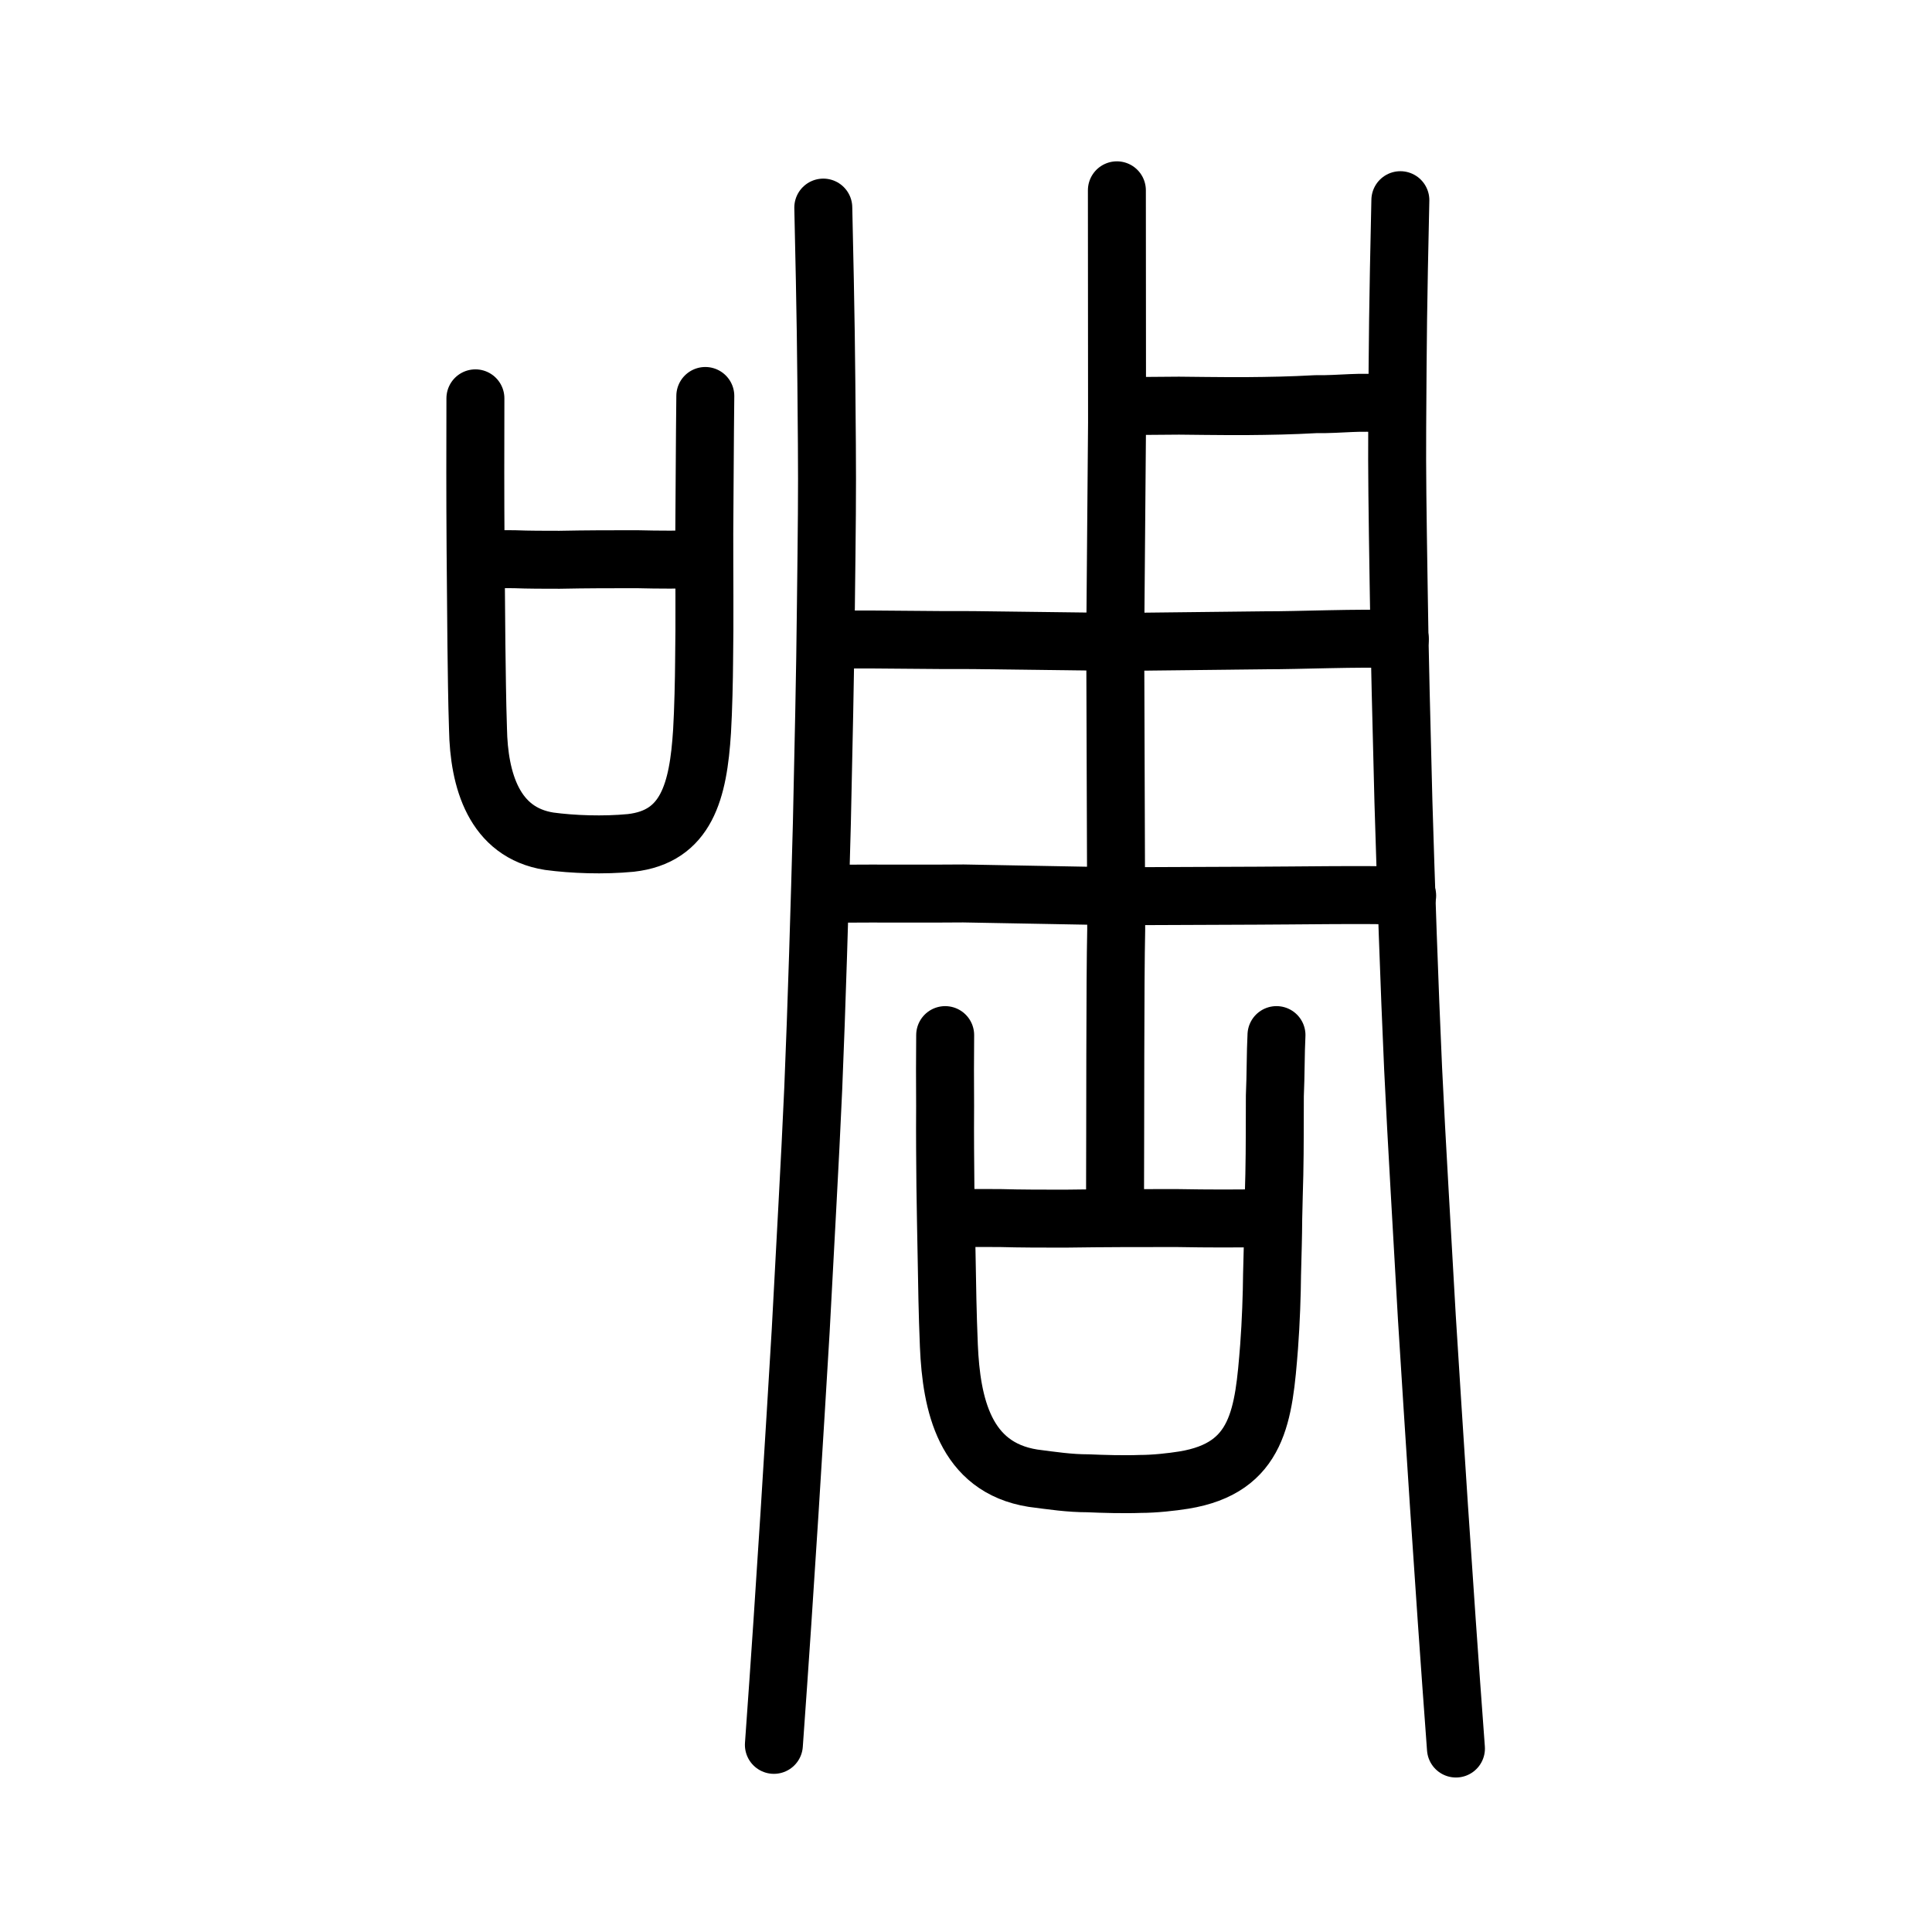 <?xml version="1.0" encoding="UTF-8" standalone="no"?>
<!-- Created with Inkscape (http://www.inkscape.org/) -->

<svg
   xmlns:dc="http://purl.org/dc/elements/1.1/"
   xmlns:cc="http://creativecommons.org/ns#"
   xmlns:rdf="http://www.w3.org/1999/02/22-rdf-syntax-ns#"
   xmlns:svg="http://www.w3.org/2000/svg"
   xmlns="http://www.w3.org/2000/svg"
   xmlns:sodipodi="http://sodipodi.sourceforge.net/DTD/sodipodi-0.dtd"
   xmlns:inkscape="http://www.inkscape.org/namespaces/inkscape"
   width="200px"
   height="200px"
   viewBox="0 0 200 200"
   version="1.1"
   id="SVGRoot"
   inkscape:version="0.92.3 (2405546, 2018-03-11)"
   sodipodi:docname="5541ss.svg">
  <sodipodi:namedview
     id="base"
     pagecolor="#ffffff"
     bordercolor="#666666"
     borderopacity="1.0"
     inkscape:pageopacity="0.0"
     inkscape:pageshadow="2"
     inkscape:zoom="2.348724"
     inkscape:cx="155.37507"
     inkscape:cy="55.862363"
     inkscape:document-units="px"
     inkscape:current-layer="layer1"
     showgrid="true"
     inkscape:window-width="1047"
     inkscape:window-height="822"
     inkscape:window-x="414"
     inkscape:window-y="74"
     inkscape:window-maximized="0"
     inkscape:snap-global="false"
     showguides="true">
    <inkscape:grid
       type="xygrid"
       id="grid4562" />
  </sodipodi:namedview>
  <defs
     id="defs4546" />
  <g
     id="layer1"
     inkscape:groupmode="layer"
     inkscape:label="レイヤー 1">
    <path
       id="path836"
       d="m 49.214,41.236 c -0.012,5.862 -0.024,9.41 0.017,15.569 0.018,2.201 0.066,8.14 0.086,9.878 0.044,3.012 0.062,5.647 0.165,8.776 0.094,5.272 1.646,10.732 7.375,11.626 2.441,0.329 5.614,0.445 8.434,0.174 5.785,-0.643 6.997,-5.36 7.385,-11.559 0.13,-2.143 0.203,-5.541 0.212,-7.221 0.073,-4.167 0.01,-9.439 0.02,-13.362 0.042,-4.933 0.049,-9.265 0.106,-14.126"
       style="fill:none;stroke:#000000;stroke-width:6;stroke-linecap:round;stroke-linejoin:round;stroke-miterlimit:4;stroke-dasharray:none;stroke-opacity:1"
       inkscape:connector-curvature="0"
       sodipodi:nodetypes="cccccccccc" />
    <path
       id="path838"
       d="m 49.595,57.831 c 1.247,0.058 1.9,0.058 3.653,0.058 1.425,0.058 3.177,0.058 4.662,0.058 2.911,-0.058 5.287,-0.058 8.019,-0.058 2.405,0.058 4.276,0.058 6.831,0"
       style="fill:none;stroke:#000000;stroke-width:6;stroke-linecap:round;stroke-linejoin:round;stroke-miterlimit:4;stroke-dasharray:none;stroke-opacity:1"
       inkscape:connector-curvature="0"
       sodipodi:nodetypes="ccccc" />
    <path
       style="opacity:1;vector-effect:none;fill:none;fill-opacity:1;stroke:#000000;stroke-width:6;stroke-linecap:round;stroke-linejoin:round;stroke-miterlimit:4;stroke-dasharray:none;stroke-dashoffset:0;stroke-opacity:1"
       d="m 115.85,42.042 6.2,-0.048 c 0,0 5.118,0.063 6.858,0.048 2.688,-0.023 4.637,-0.058 7.325,-0.204 2.517,0.046 4.843,-0.343 6.97,-0.007"
       id="path834-9-8"
       inkscape:connector-curvature="0"
       sodipodi:nodetypes="ccccc" />
    <path
       style="opacity:1;vector-effect:none;fill:none;fill-opacity:1;stroke:#000000;stroke-width:6;stroke-linecap:round;stroke-linejoin:round;stroke-miterlimit:4;stroke-dasharray:none;stroke-dashoffset:0;stroke-opacity:1"
       d="m 86.295,92.517 c 4.997,-0.039 10.18,0.011 13.44,-0.027 5.506,0.096 10.86,0.193 15.783,0.289 5.239,-0.02 9.938,-0.039 14.601,-0.059 3.582,-0.004 10.782,-0.135 15.55,-0.004"
       id="path834-9-3"
       inkscape:connector-curvature="0"
       sodipodi:nodetypes="ccccc" />
    <path
       style="opacity:1;vector-effect:none;fill:none;fill-opacity:1;stroke:#000000;stroke-width:6;stroke-linecap:round;stroke-linejoin:round;stroke-miterlimit:4;stroke-dasharray:none;stroke-dashoffset:0;stroke-opacity:1"
       d="m 86.926,66.196 c 4.17,-0.021 9.595,0.087 13.765,0.066 5.839,0.067 11.021,0.131 15.171,0.191 4.9,-0.057 10.242,-0.113 15.092,-0.171 3.443,0.014 9.585,-0.275 13.958,-0.117"
       id="path834-9-0"
       inkscape:connector-curvature="0"
       sodipodi:nodetypes="ccccc" />
    <path
       style="opacity:1;vector-effect:none;fill:none;fill-opacity:1;stroke:#000000;stroke-width:6;stroke-linecap:round;stroke-linejoin:round;stroke-miterlimit:4;stroke-dasharray:none;stroke-dashoffset:0;stroke-opacity:1"
       d="m 115.619,19.701 0.017,24.048 -0.187,22.47 0.1,30.013 c -0.12,5.32 -0.086,19.444 -0.123,29.228"
       id="path834-9-3-5"
       inkscape:connector-curvature="0"
       sodipodi:nodetypes="ccccc" />
    <path
       style="opacity:1;vector-effect:none;fill:none;fill-opacity:1;stroke:#000000;stroke-width:6;stroke-linecap:round;stroke-linejoin:round;stroke-miterlimit:4;stroke-dasharray:none;stroke-dashoffset:0;stroke-opacity:1"
       d="m 85.227,21.49 c 0.27,12.022 0.29,14.339 0.372,24.532 0.039,4.912 -0.005,8.622 -0.103,16.748 -0.065,6.86 -0.255,15.042 -0.415,22.429 -0.22,8.313 -0.539,19.051 -0.894,27.489 -0.333,7.594 -0.863,16.686 -1.3,25.083 -0.639,10.617 -1.509,25.263 -2.774,42.856"
       id="path834-9-3-5-0"
       inkscape:connector-curvature="0"
       sodipodi:nodetypes="ccccccc" />
    <path
       style="opacity:1;vector-effect:none;fill:none;fill-opacity:1;stroke:#000000;stroke-width:6;stroke-linecap:round;stroke-linejoin:round;stroke-miterlimit:4;stroke-dasharray:none;stroke-dashoffset:0;stroke-opacity:1"
       d="m 144.965,20.723 c -0.252,11.425 -0.267,13.66 -0.327,23.5 -0.028,4.743 0.028,8.401 0.151,16.416 0.085,6.747 0.305,14.913 0.491,22.272 0.251,8.324 0.612,19.112 1.005,27.698 0.367,7.741 0.945,17.147 1.423,25.778 0.695,11.003 1.643,26.171 3.011,44.62"
       id="path834-9-3-5-0-0"
       inkscape:connector-curvature="0"
       sodipodi:nodetypes="ccccccc" />
    <path
       id="path836-6"
       d="m 97.844,107.154 c -0.017,2.515 -0.03,4.567 -0.006,7.347 -0.022,3.375 0.007,5.56 0.03,8.339 0.026,2.515 0.094,5.096 0.123,7.082 0.062,3.442 0.089,5.824 0.236,9.398 0.258,6.023 1.616,12.575 8.697,13.701 2.036,0.265 3.774,0.529 5.727,0.529 1.443,0.066 3.735,0.132 5.39,0.066 1.486,0 3.27,-0.199 4.502,-0.397 7.776,-1.258 8.279,-6.751 8.835,-13.833 0.186,-2.449 0.291,-5.493 0.303,-7.413 0.058,-2.383 0.11,-3.773 0.123,-5.824 0.055,-1.919 0.063,-3.111 0.115,-4.567 0.061,-2.846 0.037,-5.626 0.053,-8.141 0.099,-2.184 0.071,-4.434 0.169,-6.288"
       style="fill:none;stroke:#000000;stroke-width:6;stroke-linecap:round;stroke-linejoin:round;stroke-miterlimit:4;stroke-dasharray:none;stroke-opacity:1"
       inkscape:connector-curvature="0"
       sodipodi:nodetypes="ccccccccccccccc" />
    <path
       id="path838-7"
       d="m 98.279,126.032 c 1.794,0.061 2.734,0.061 5.255,0.061 2.051,0.061 4.572,0.061 6.708,0.061 4.188,-0.061 7.606,-0.061 11.537,-0.061 3.461,0.061 6.153,0.061 9.828,0"
       style="fill:none;stroke:#000000;stroke-width:6;stroke-linecap:round;stroke-linejoin:round;stroke-miterlimit:4;stroke-dasharray:none;stroke-opacity:1"
       inkscape:connector-curvature="0"
       sodipodi:nodetypes="ccccc" />
  </g>
</svg>
